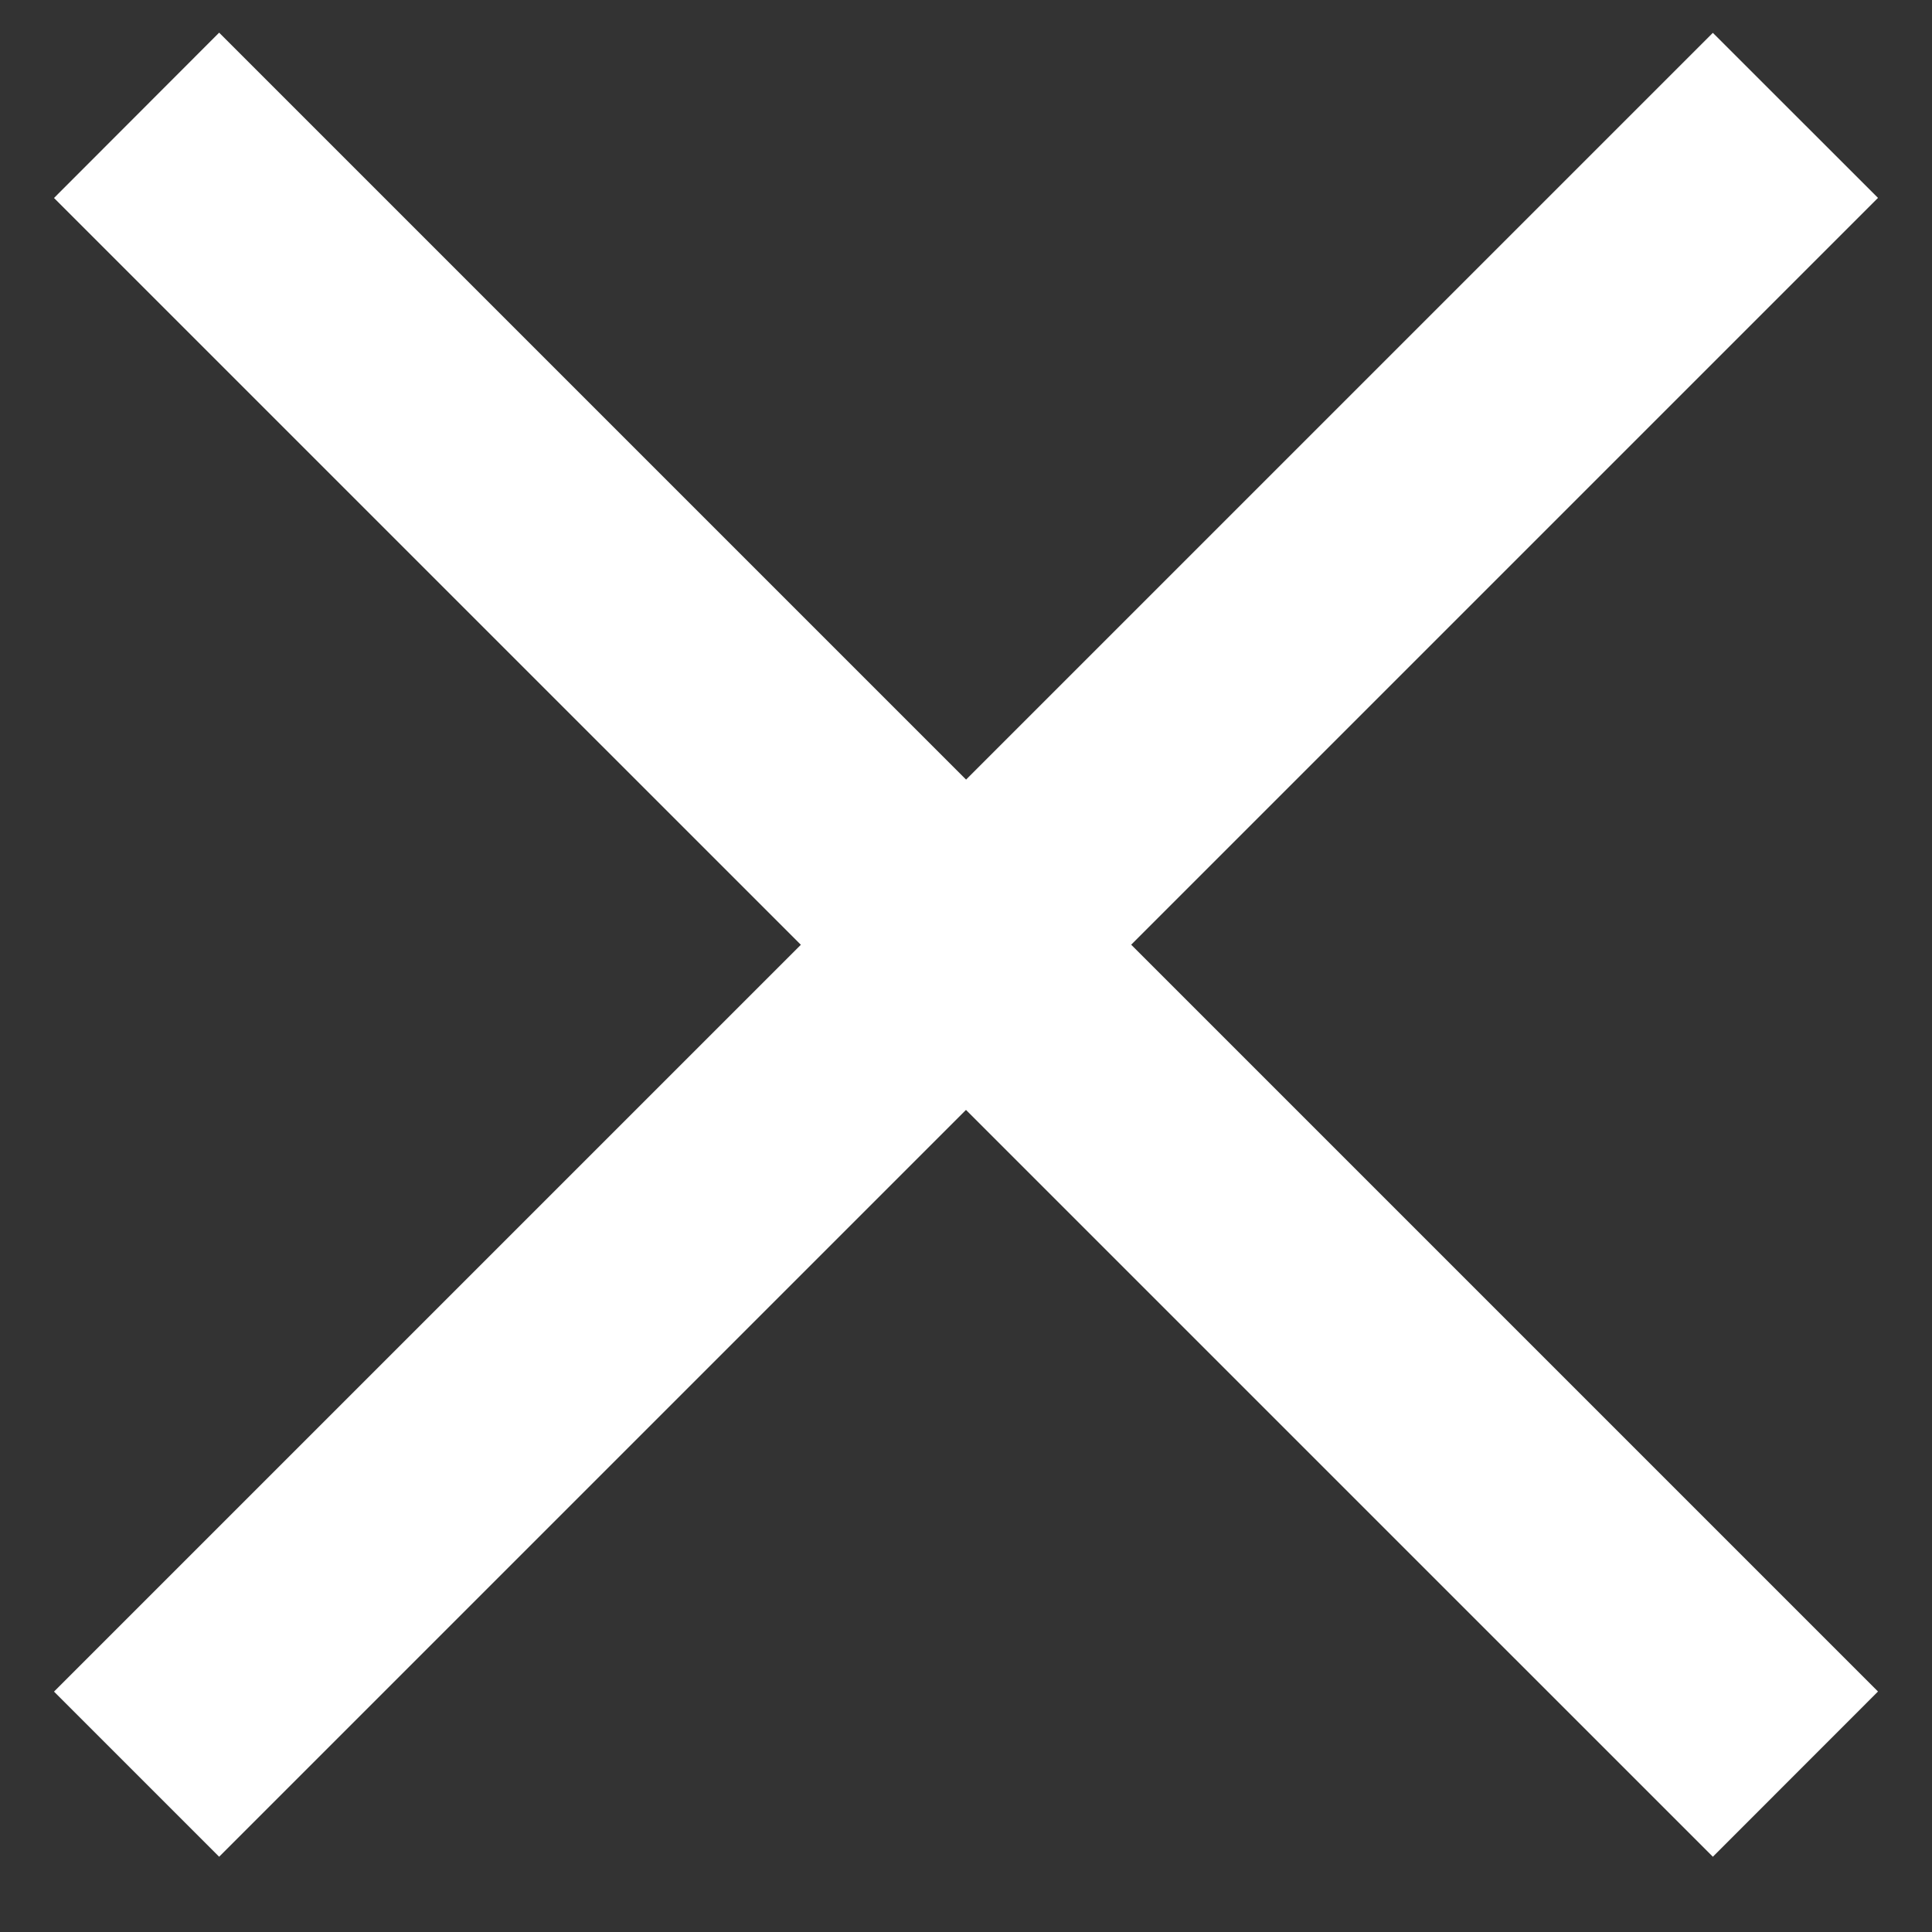 <svg xmlns="http://www.w3.org/2000/svg" width="21" height="21" viewBox="0 0 21 21">
    <rect x="0" y="0" width="21" height="21" fill="#333333" stroke="none"/>
    <g fill="#FFF" fill-rule="evenodd">
        <path d="M.587 18.387L18.618.357l1.795 1.794L2.382 20.182z"/>
        <path d="M18.618 20.182L.587 2.152 2.382.355l18.031 18.031z"/>
    </g>
</svg>
